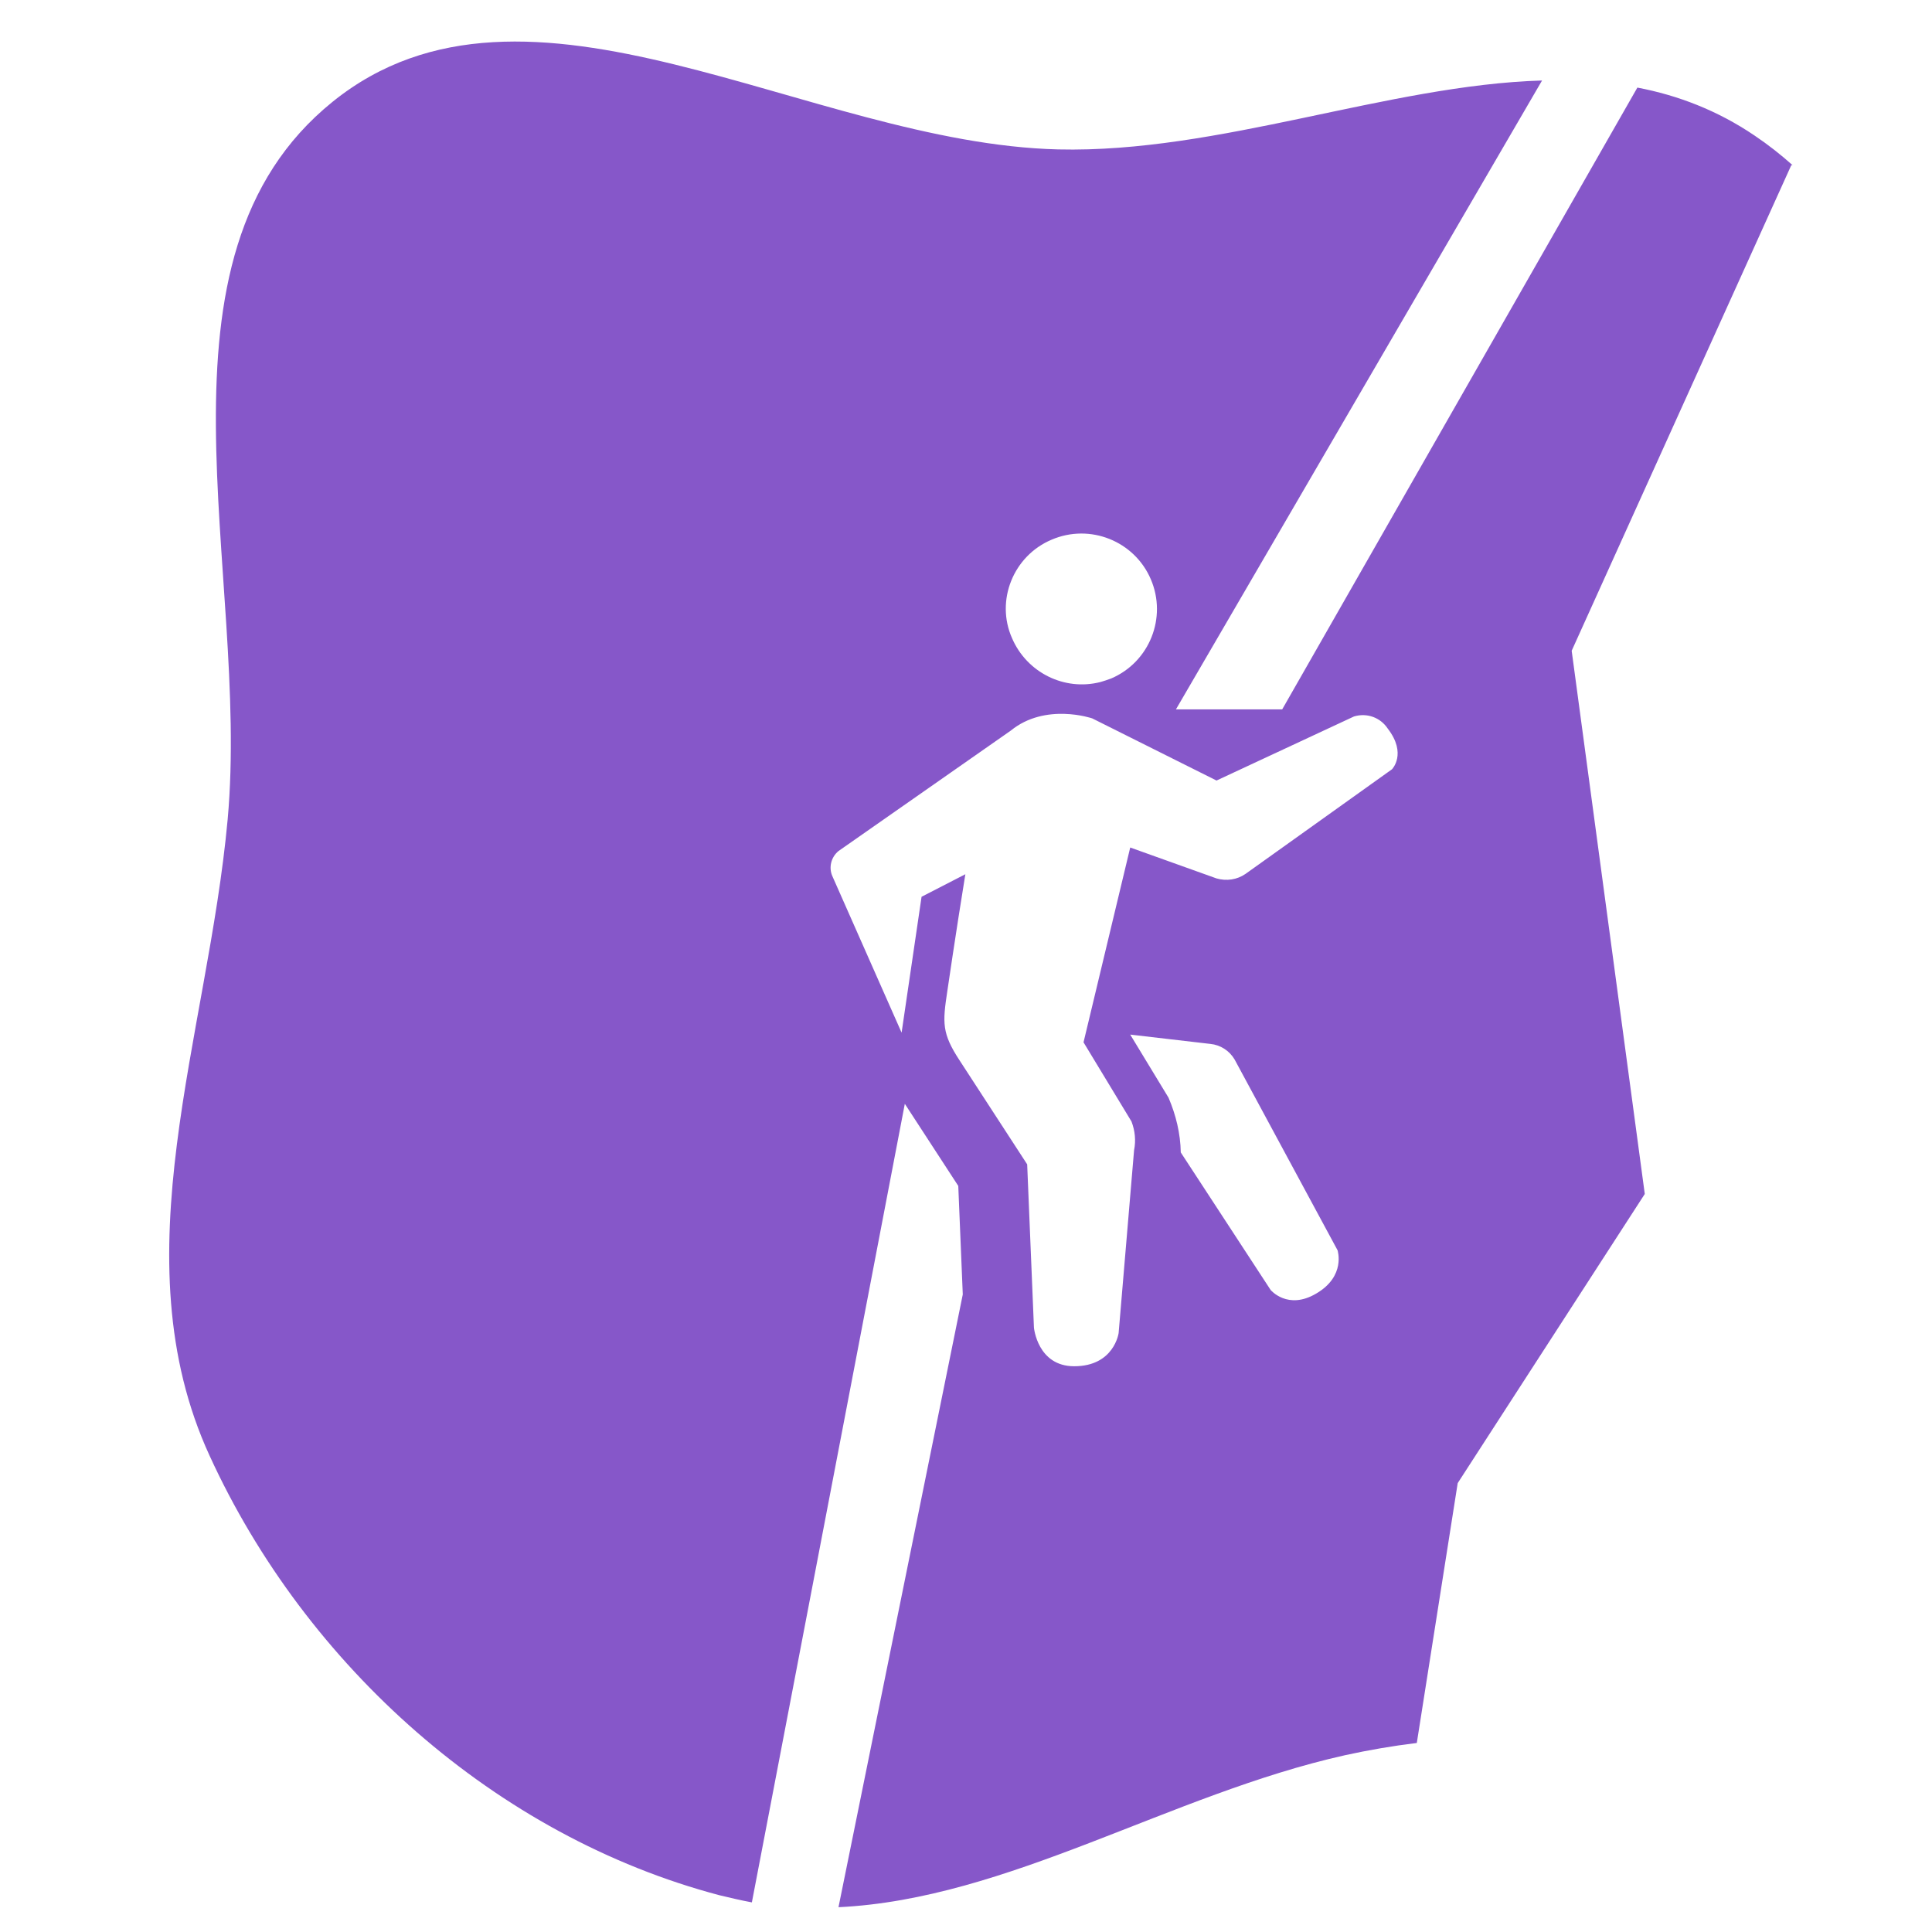 <svg xmlns="http://www.w3.org/2000/svg" xmlns:xlink="http://www.w3.org/1999/xlink" id="Layer_1" x="0px" y="0px" viewBox="0 0 600 600" style="enable-background:new 0 0 600 600;" xml:space="preserve"><style type="text/css">	.st0{fill:#8657C9;}</style><path class="st0" d="M510.8,370.8l-22.7-168.7l68.2-150.8h0.4c-3.7-3.3-7.5-6.3-11.8-9.2c-11.5-7.8-23.8-12.5-36.4-14.9L398.2,220.3  h-33L478.9,25c-47.8,1.4-100.5,22.6-150.3,21.4l0,0C251,44.5,163.7-17.1,103.3,31.6C43.1,80.2,77.7,177.4,70.7,254.5  c-6.2,67.6-34,135.8-5.6,197.6c29.9,65.3,89,118.2,158.4,136.5c3.4,0.8,6.7,1.6,10,2.2l47.5-248l16.6,25.5L299,402l-38.6,190.3  c52.6-2.5,103.1-35.1,157.3-47.2c7.3-1.6,14.8-2.9,22.3-3.8l12.7-80.7L510.8,370.8z M326.6,167.6c11.9-5.1,25.7,0.4,30.8,12.3  c5.1,11.9-0.4,25.7-12.3,30.8c-1.1,0.4-2.2,0.8-3.3,1.1c-11.2,2.9-22.9-2.9-27.5-13.6C309.1,186.5,314.7,172.6,326.6,167.6z   M408.8,401.7c-8.9,5.3-14.2-1.1-14.2-1.1l-27.9-42.7l0,0c-0.1-5.9-1.5-11.6-3.8-17l-11.9-19.6l24.9,2.9c3.1,0.3,5.9,2.1,7.5,4.8  l32,59.3C415.4,388.4,418,396.3,408.8,401.7z M432.3,238.9l-45.5,32.5c-2.6,1.8-5.9,2.3-9,1.4l-26.8-9.6l-14.5,60.5l14.9,24.6  c1.1,2.9,1.4,5.9,0.8,8.9l-4.8,56.8c0,0-1.4,10.3-13.8,10.3l0,0c-11.4,0-12.5-12-12.5-12l-2.1-50.7l-21-32.3  c-5.5-8.4-5.3-11.6-3.8-21.5c0,0,2.7-18.5,5.6-36.3l-13.6,7l-6.2,42.2l-21.5-48.6c-1.2-2.7-0.4-5.9,1.9-7.8l53.5-37.4  c10.8-8.8,25.3-3.8,25.3-3.8l38.6,19.3l42.7-19.9c4-1.2,8.2,0.3,10.5,3.8C437,234.1,432.3,238.9,432.3,238.9z"></path></svg>